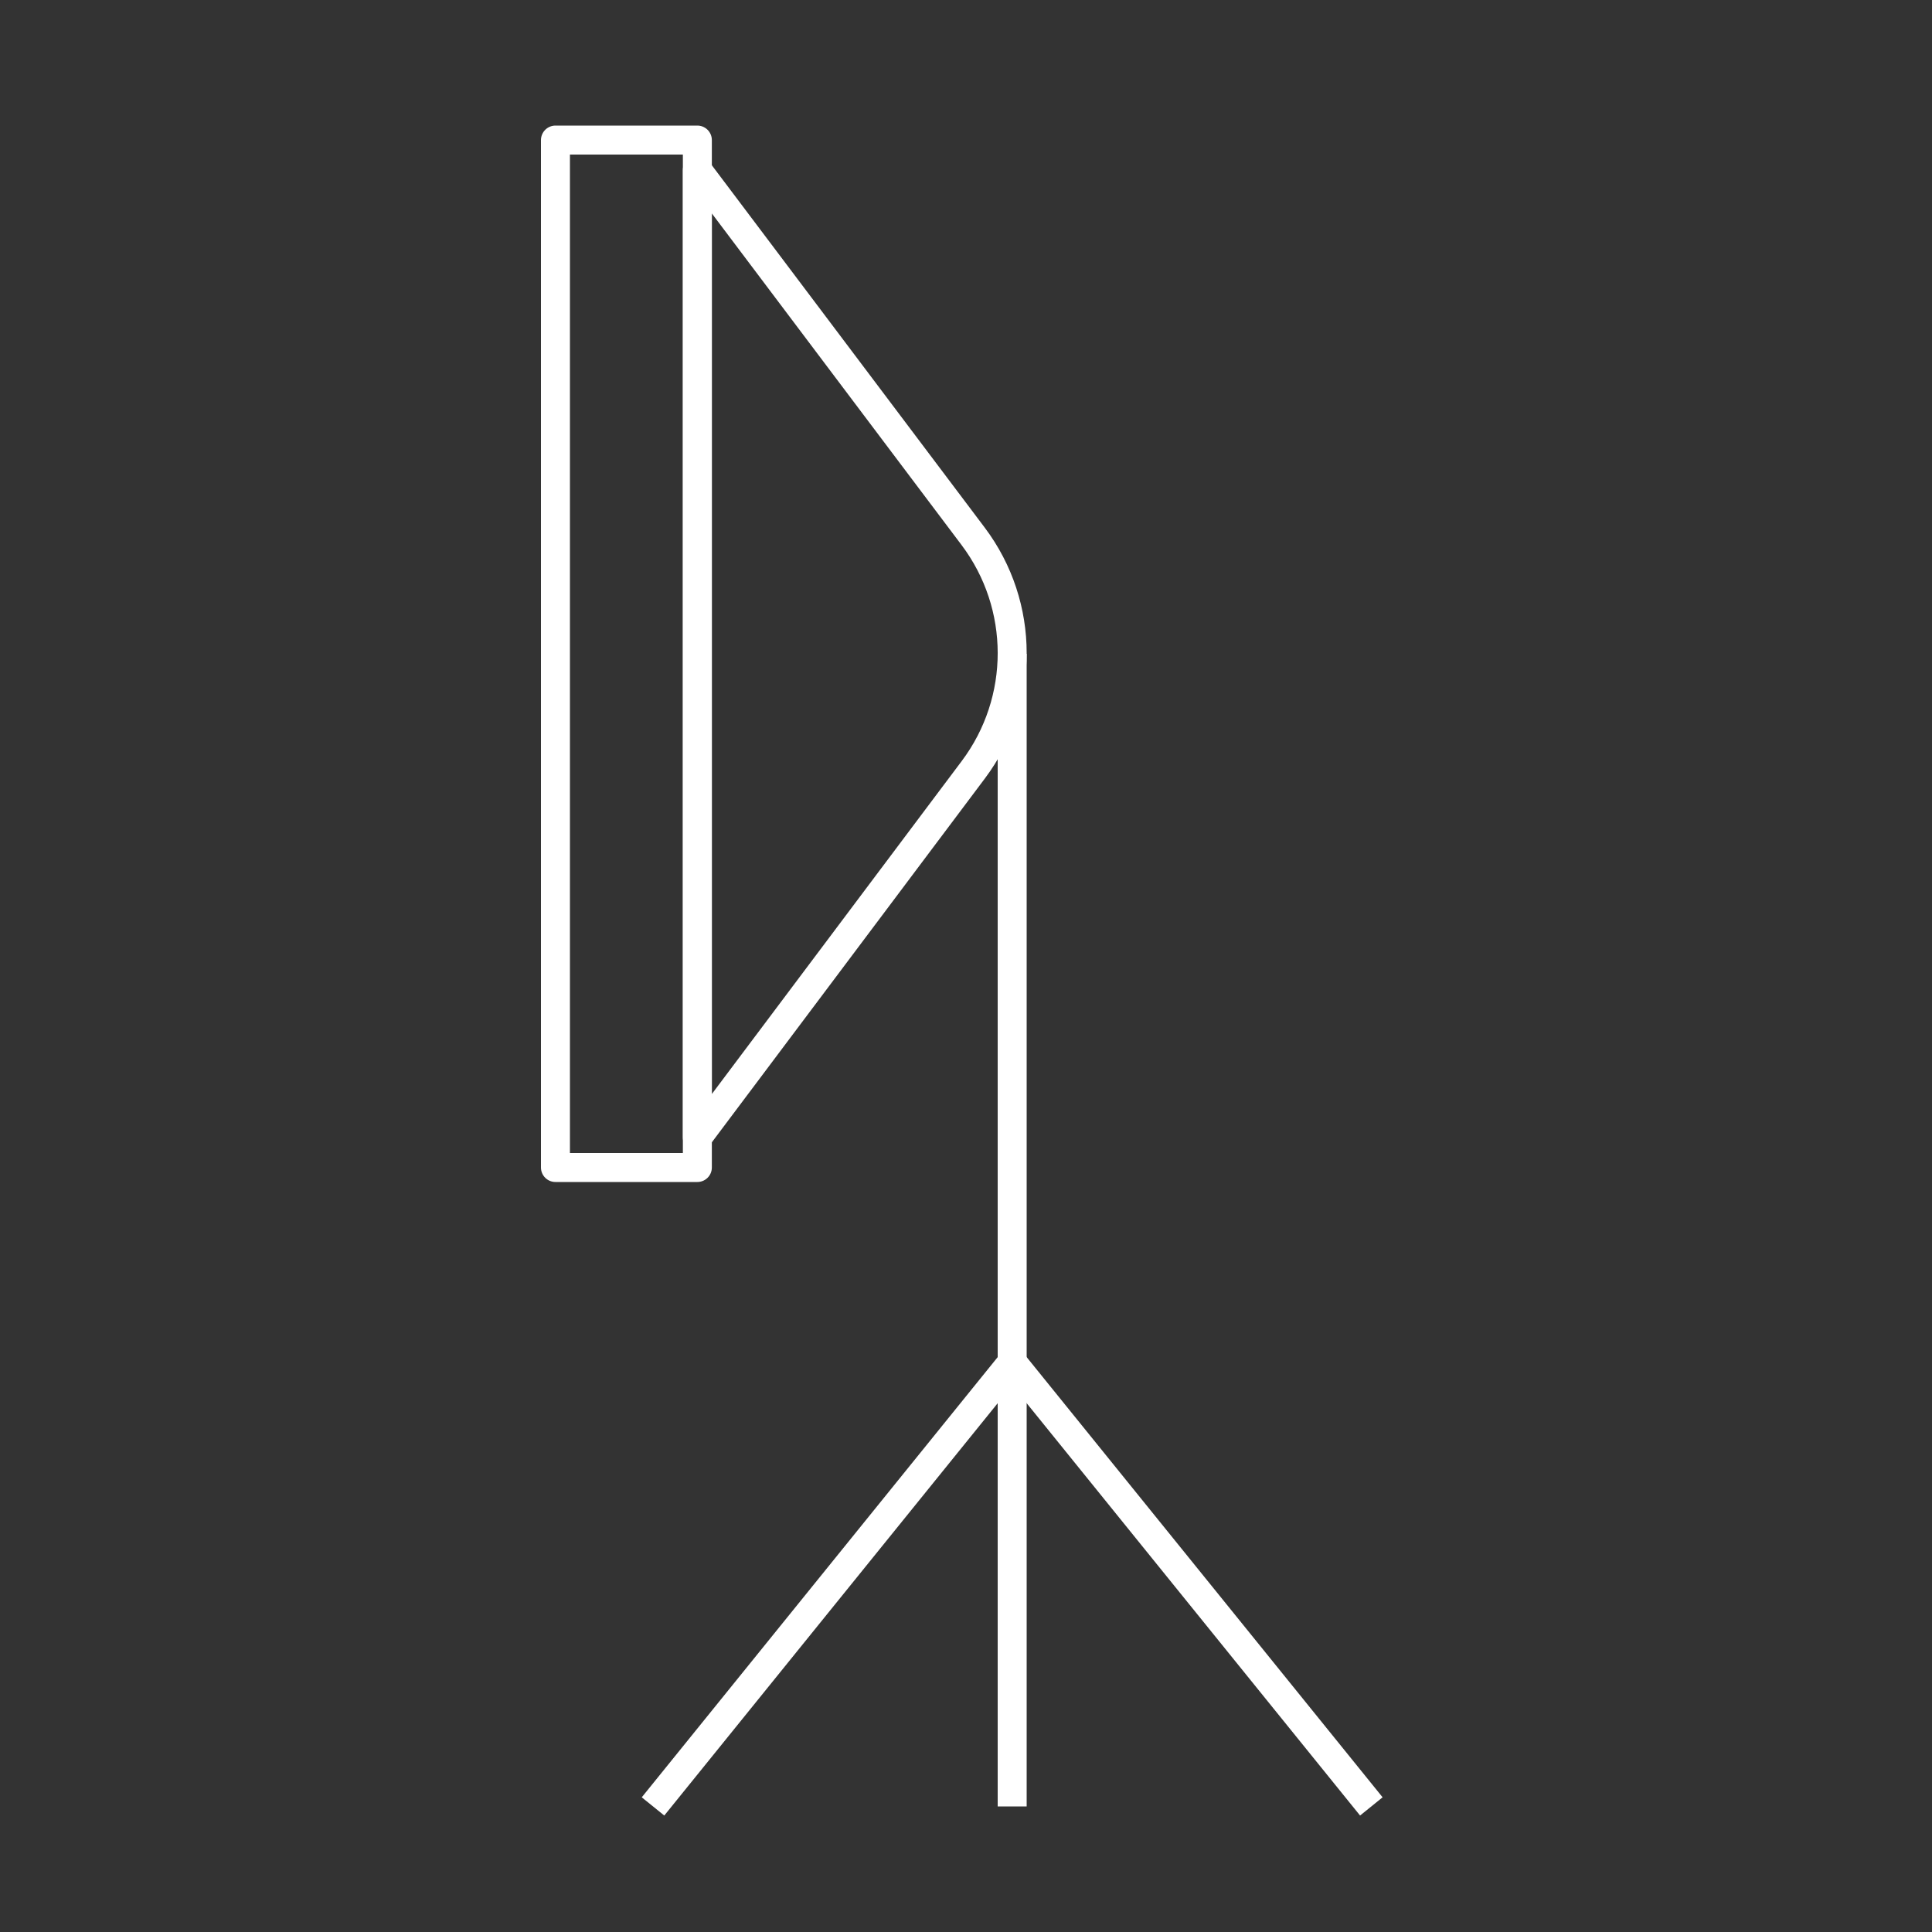 <svg width="200" height="200" viewBox="0 0 200 200" fill="none" xmlns="http://www.w3.org/2000/svg">
<rect x="0" y="0" width="200" height="200" fill="#333333" stroke="none"/>
<g clip-path="url(#clip0_4113_431)">
<path d="M104.78 67.68V141.02V187" stroke="white" stroke-width="3" stroke-linejoin="bevel"/>
<path d="M104.78 141.02L141.96 187" stroke="white" stroke-width="3" stroke-linejoin="bevel"/>
<path d="M104.78 141.02L67.6 187" stroke="white" stroke-width="3" stroke-linejoin="bevel"/>
<path d="M72.19 17.61V117.75L100.76 79.68C106.13 72.52 106.12 62.67 100.74 55.52L72.19 17.61Z" stroke="white" stroke-width="3" stroke-linejoin="round"/>
<path d="M72.19 14.5H57.5V120.86H72.19V14.5Z" stroke="white" stroke-width="3" stroke-linejoin="round"/>
</g>
<defs>
<clipPath id="clip0_4113_431">
<rect width="87.12" height="174.94" fill="white" transform="translate(56 13)"/>
</clipPath>
</defs>
</svg>
